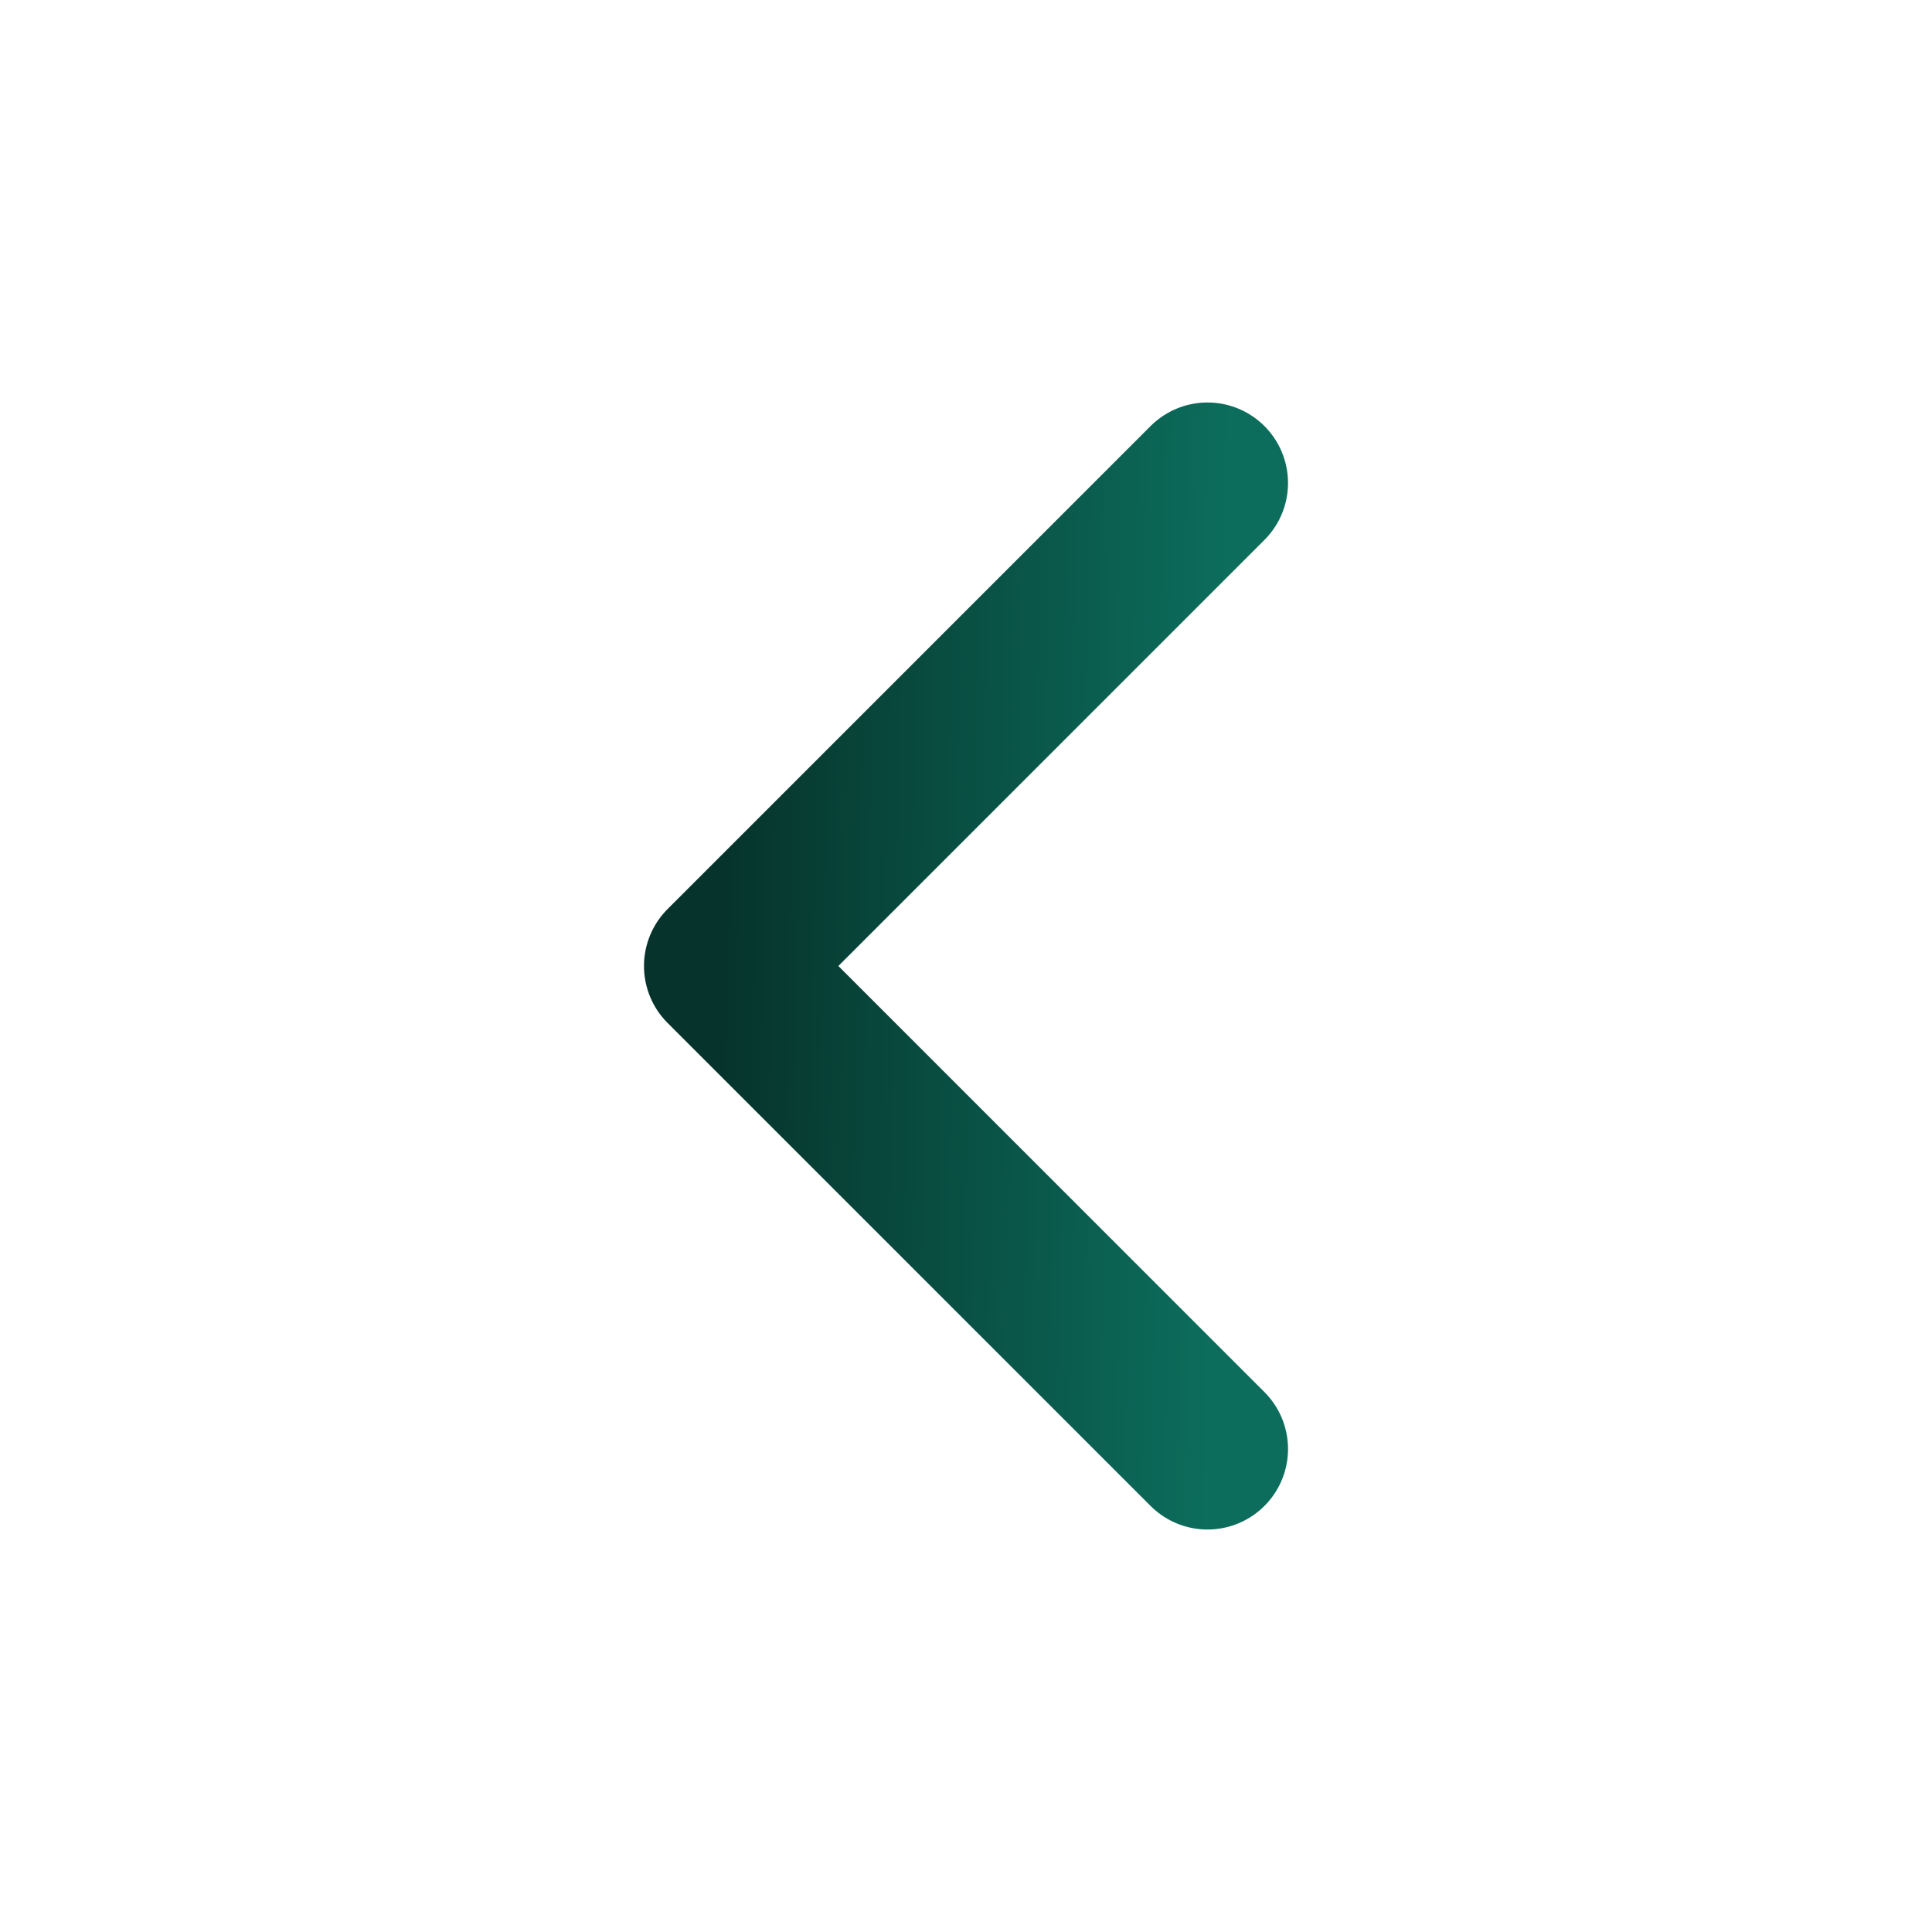 <svg width="20" height="20" viewBox="0 0 20 20" fill="none" xmlns="http://www.w3.org/2000/svg">
<path d="M12.5 15L7.5 10L12.5 5" stroke="url(#paint0_linear_1719_9259)" stroke-width="1.667" stroke-linecap="round" stroke-linejoin="round"/>
<defs>
<linearGradient id="paint0_linear_1719_9259" x1="7.5" y1="5.696" x2="12.7" y2="5.809" gradientUnits="userSpaceOnUse">
<stop stop-color="#06332B"/>
<stop offset="1" stop-color="#0C6D5C"/>
</linearGradient>
</defs>
</svg>
